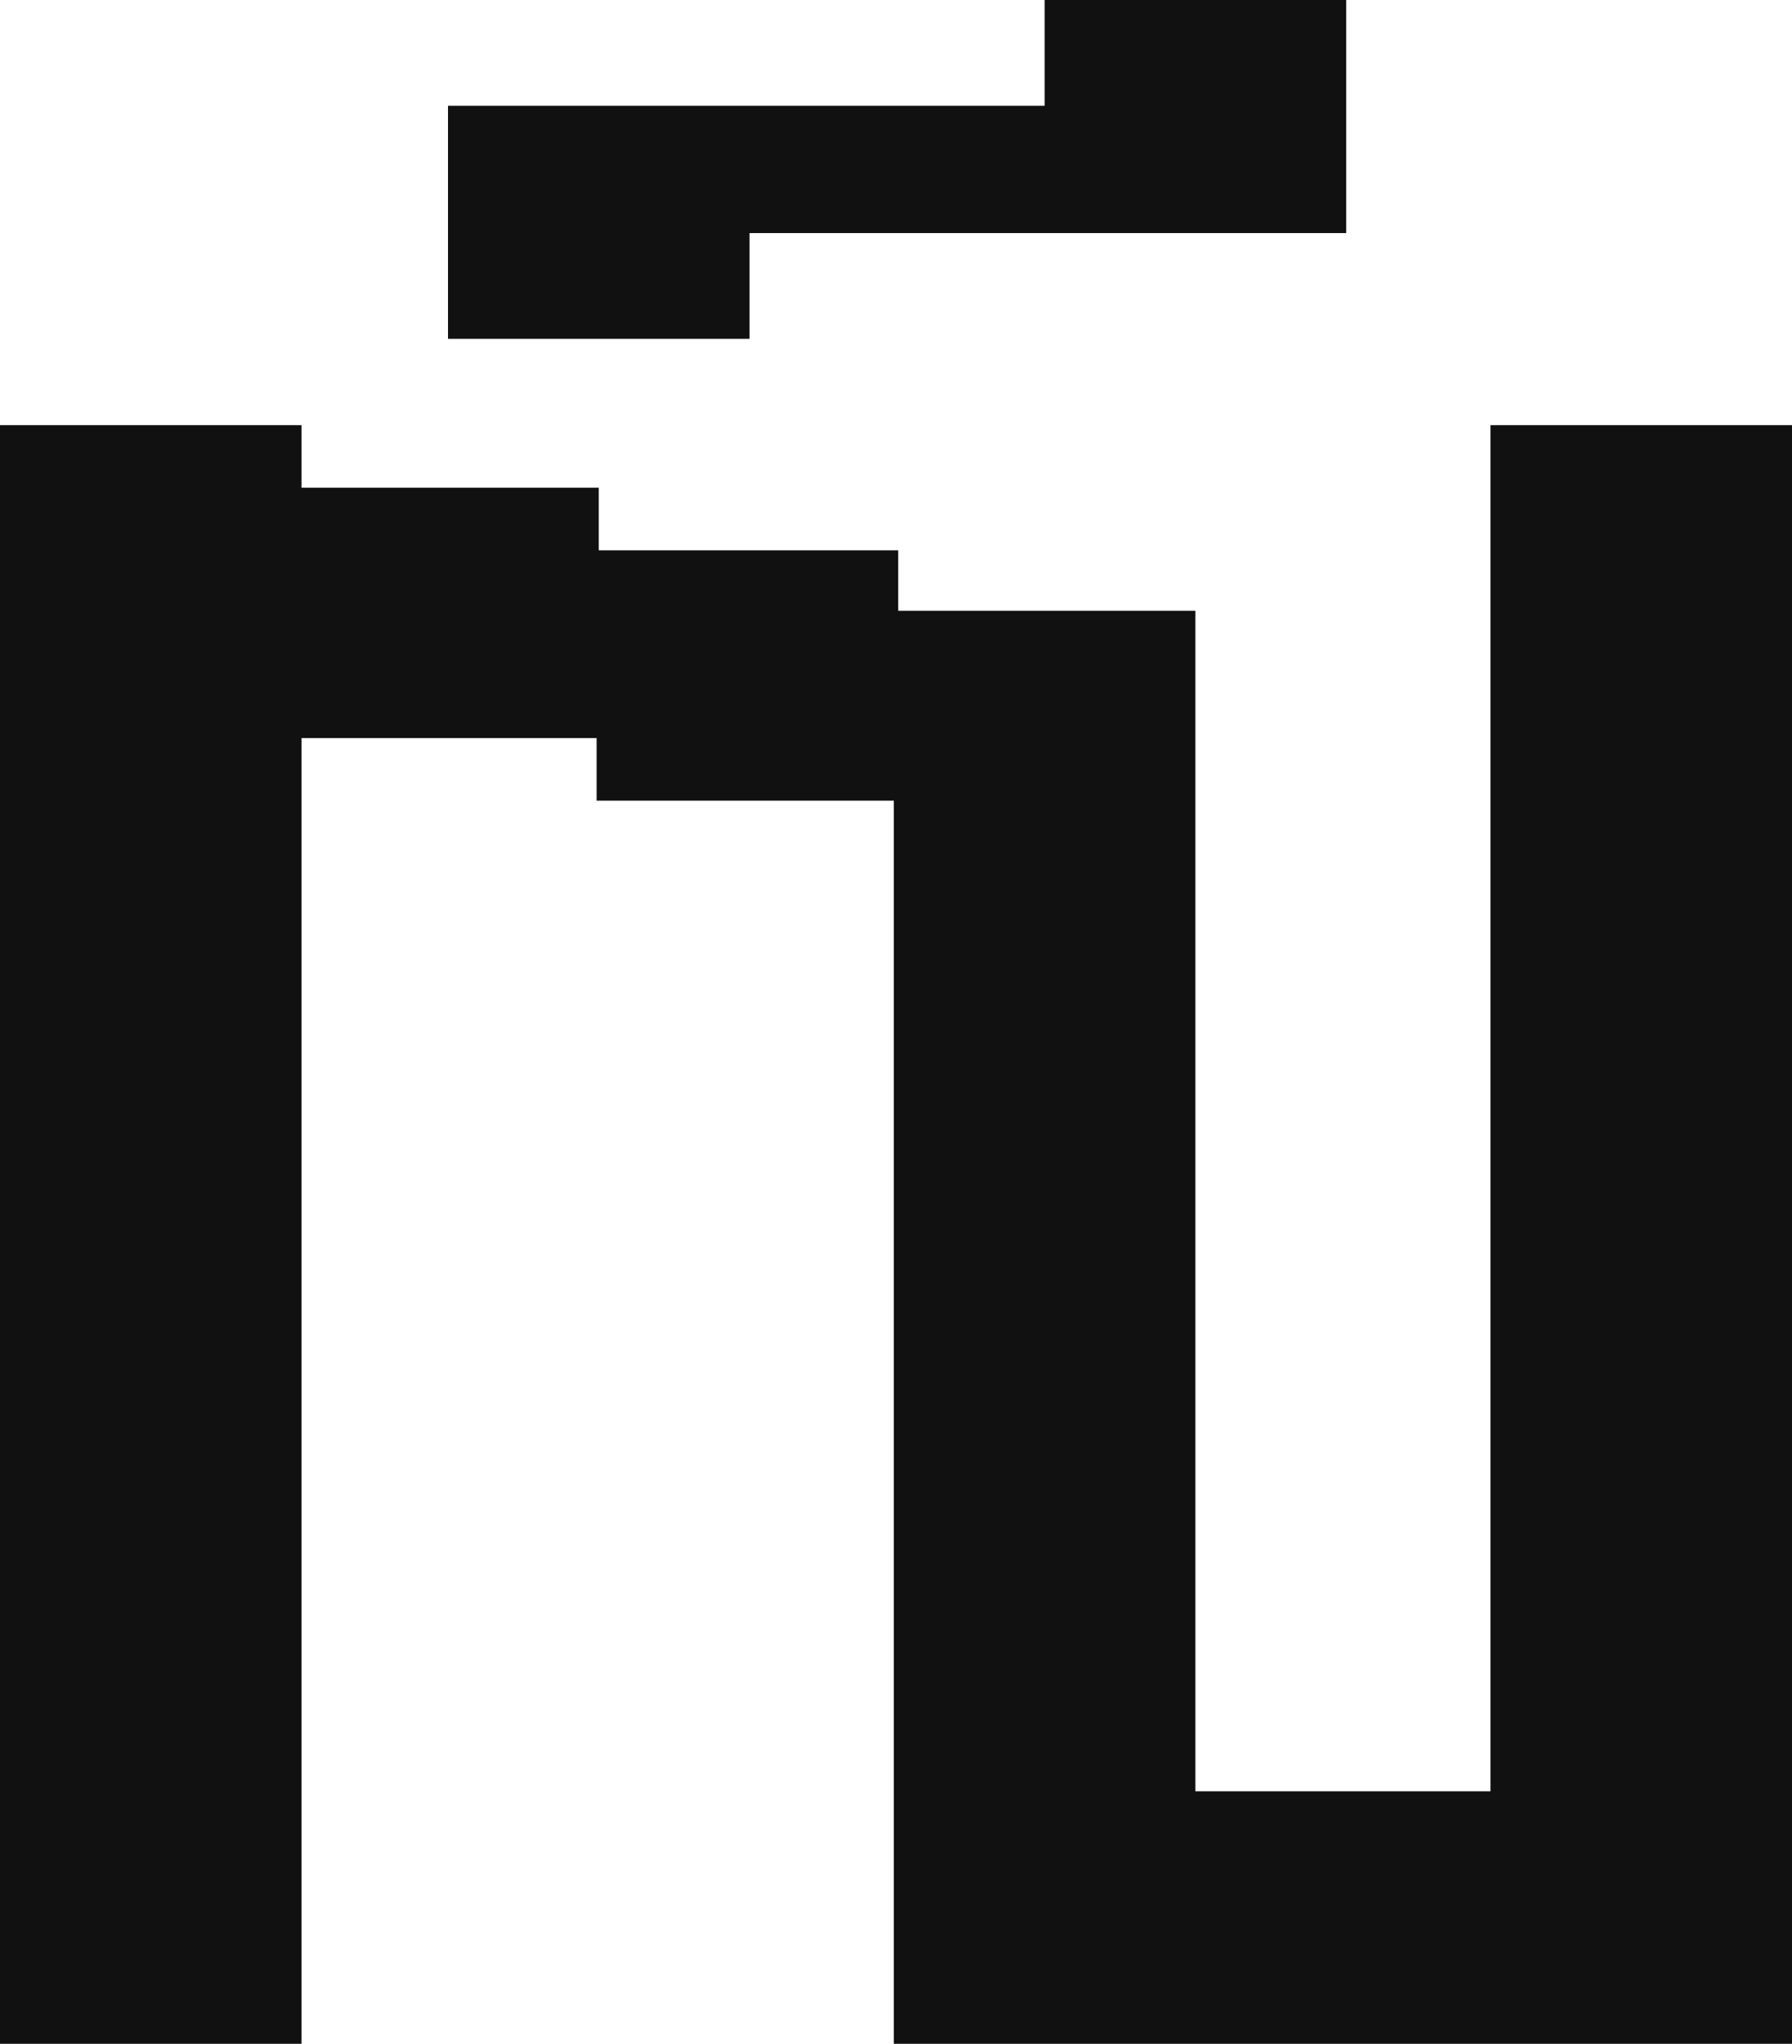 <svg width="629" height="717" viewBox="0 0 629 717" fill="none" xmlns="http://www.w3.org/2000/svg">
<path d="M629 149.154V717H313.744V280.894H209.415V258.938H105.841V717H0V149.154H105.841V171.111H210.171V193.068H315.256V214.267H419.585V628.416H523.159V149.154H629ZM157.25 118.869V37.099H366.665V0H472.506V81.77H263.091V118.869H157.25Z" fill="#111111"/>
</svg>

